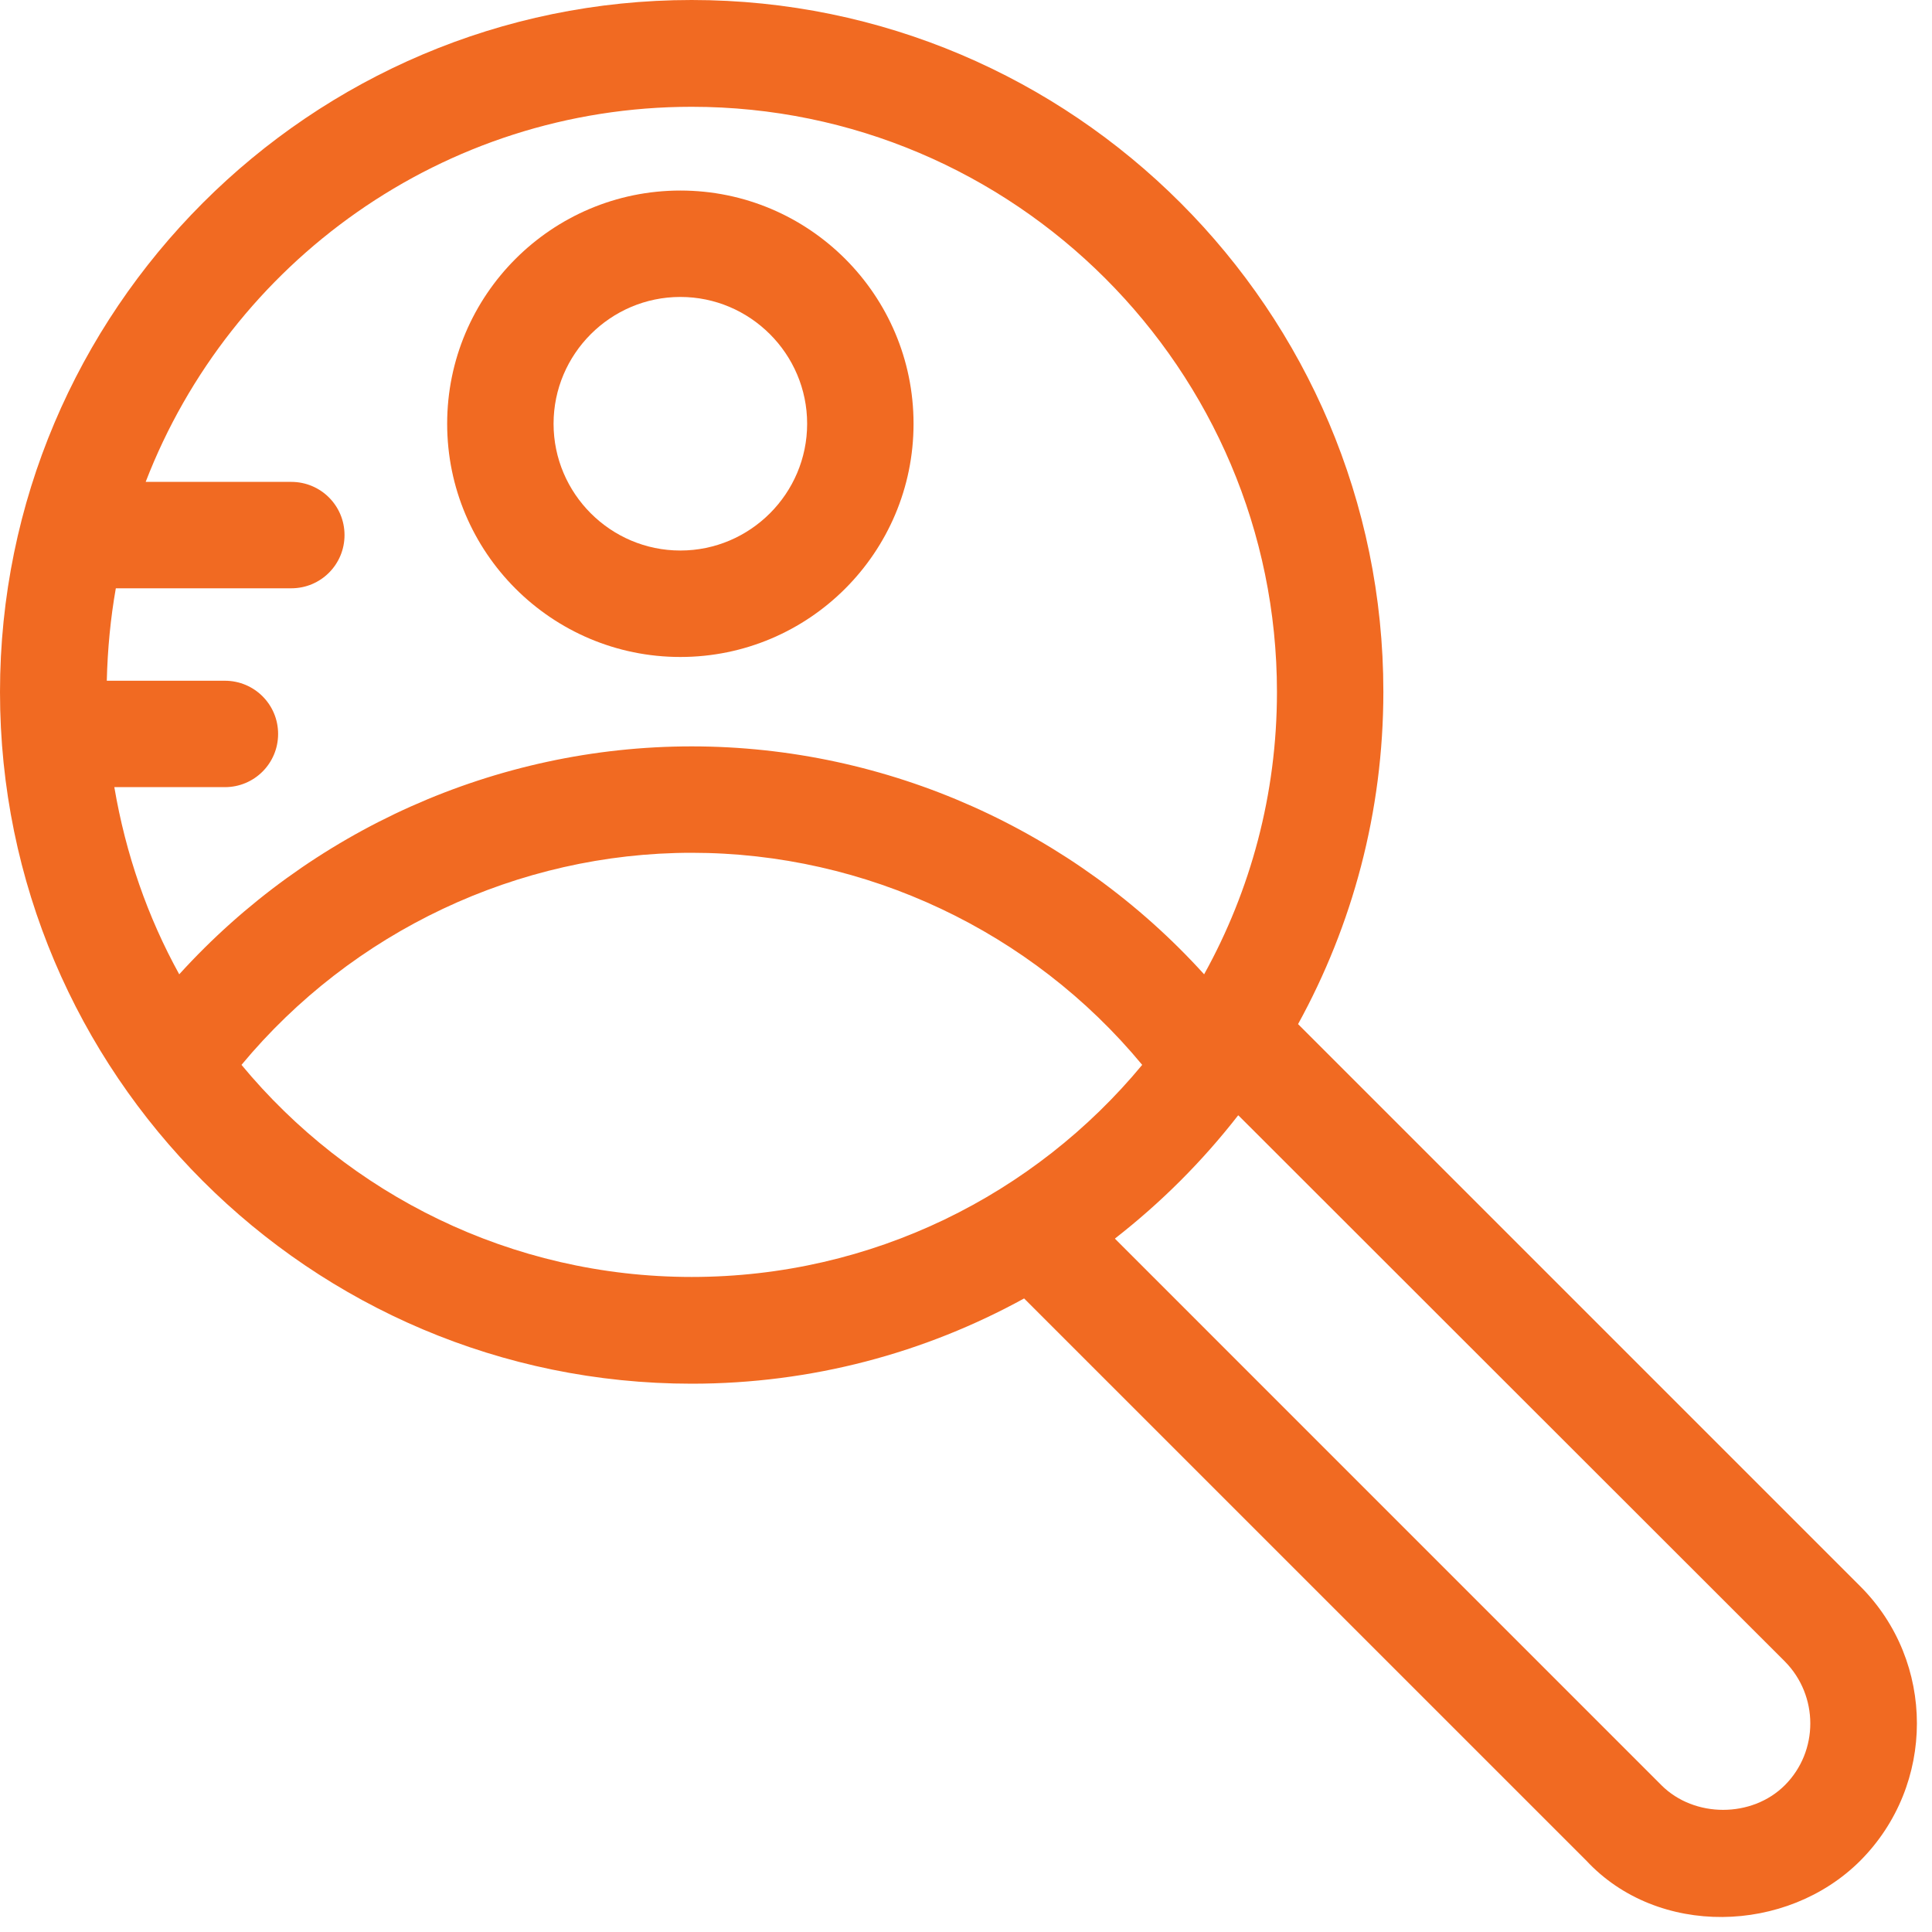 <?xml version="1.0" encoding="UTF-8"?> <svg xmlns="http://www.w3.org/2000/svg" xmlns:xlink="http://www.w3.org/1999/xlink" width="40px" height="40px" viewBox="0 0 40 40" version="1.1"><title>Shift Searches</title><g id="Page-1" stroke="none" stroke-width="1" fill="none" fill-rule="evenodd"><g id="Shift-Searches" fill="#F16A22" fill-rule="nonzero"><path d="M38.516,32.844 L26.875,21.203 C28,19.156 28.641,16.812 28.641,14.32 C28.641,6.43 22.219,0 14.32,0 C6.422,0 0,6.43 0,14.328 C0,22.227 6.422,28.648 14.32,28.648 C16.812,28.648 19.156,28.008 21.203,26.883 L32.844,38.523 C34.32,40.109 36.992,40.047 38.516,38.523 C40.078,36.953 40.078,34.406 38.516,32.844 Z M3.711,20.172 C3.055,18.984 2.602,17.68 2.367,16.297 L4.656,16.297 C5.266,16.297 5.758,15.805 5.758,15.195 C5.758,14.586 5.266,14.094 4.656,14.094 L2.211,14.094 C2.227,13.438 2.289,12.797 2.398,12.18 L6.031,12.18 C6.641,12.18 7.133,11.688 7.133,11.078 C7.133,10.469 6.641,9.977 6.031,9.977 L3.016,9.977 C4.766,5.438 9.172,2.211 14.32,2.211 C21,2.211 26.438,7.648 26.438,14.328 C26.438,16.445 25.891,18.438 24.93,20.172 C22.234,17.195 18.375,15.453 14.32,15.453 C10.266,15.453 6.414,17.195 3.711,20.172 Z M14.32,26.438 C10.578,26.438 7.219,24.727 5,22.047 C7.289,19.289 10.719,17.656 14.32,17.656 C17.93,17.656 21.359,19.281 23.648,22.047 C21.43,24.727 18.07,26.438 14.32,26.438 Z M36.953,36.961 C36.273,37.641 35.078,37.641 34.398,36.961 L23.086,25.648 C23.086,25.648 23.086,25.641 23.086,25.641 C24.039,24.898 24.891,24.047 25.633,23.094 C25.633,23.094 25.641,23.094 25.641,23.094 L36.953,34.398 C37.656,35.109 37.656,36.258 36.953,36.961 Z" id="Shape"></path><path d="M18.914,8.773 C18.914,6.109 16.75,3.945 14.086,3.945 C11.422,3.945 9.258,6.109 9.258,8.773 C9.258,11.438 11.422,13.602 14.086,13.602 C16.75,13.602 18.914,11.438 18.914,8.773 Z M14.086,11.398 C12.641,11.398 11.461,10.219 11.461,8.773 C11.461,7.328 12.641,6.148 14.086,6.148 C15.531,6.148 16.711,7.328 16.711,8.773 C16.711,10.219 15.531,11.398 14.086,11.398 Z" id="Shape"></path></g></g></svg> 
